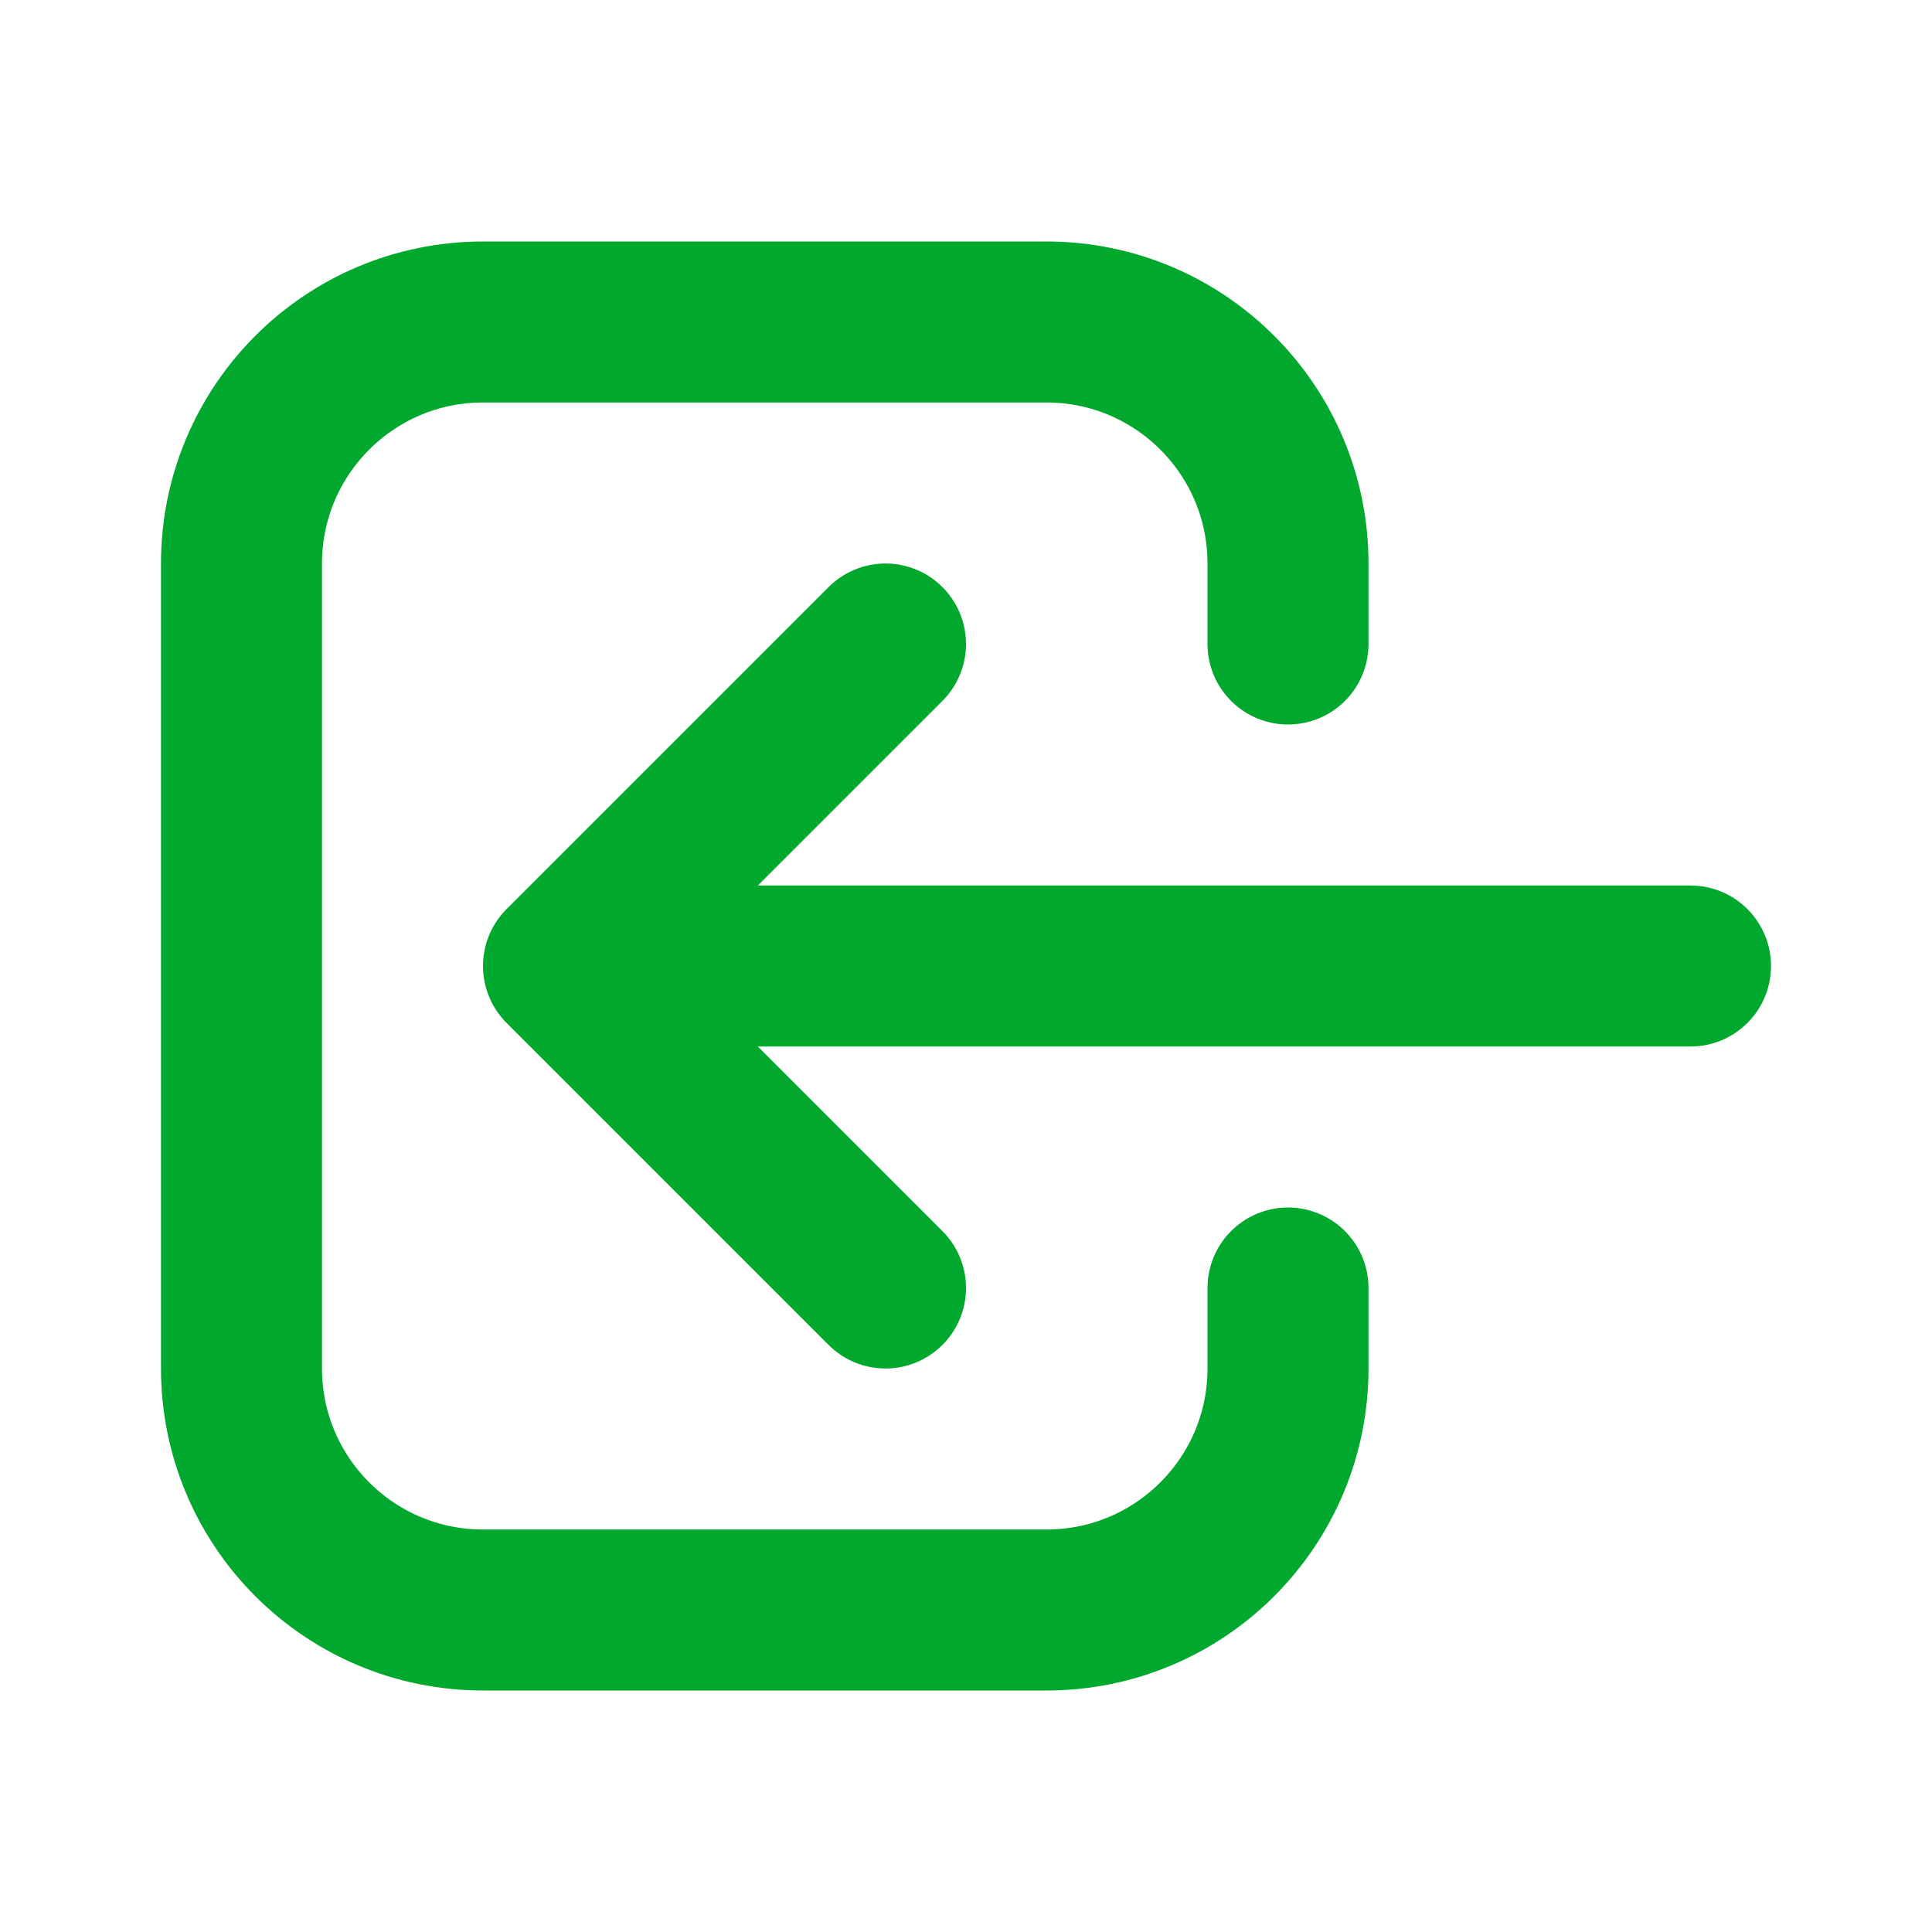 <svg width="48" height="48" viewBox="0 0 48 48" fill="none" xmlns="http://www.w3.org/2000/svg">
<path d="M22 32L14 24M14 24L22 16M14 24L42 24M32 32V34C32 37.314 29.314 40 26 40H12C8.686 40 6 37.314 6 34V14C6 10.686 8.686 8 12 8H26C29.314 8 32 10.686 32 14V16" stroke="#00A82D" stroke-width="4" stroke-linecap="round" stroke-linejoin="round"/>
</svg>
